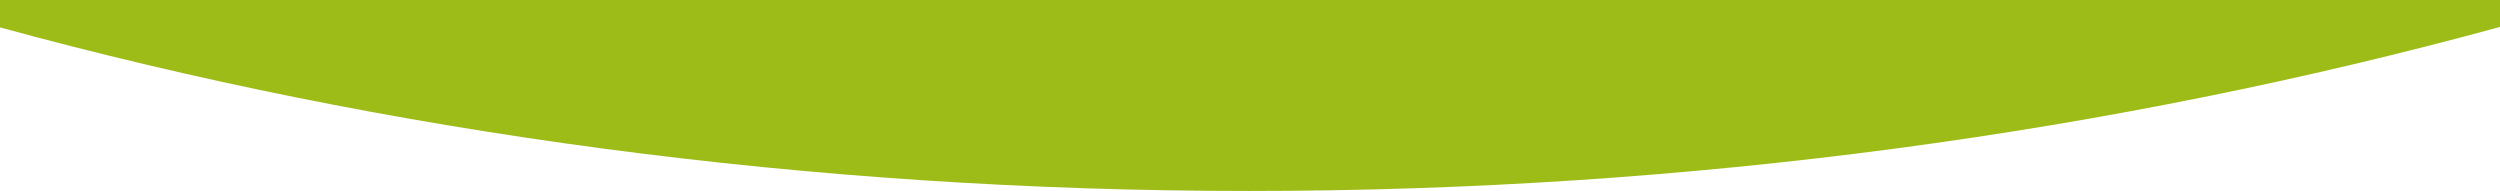 <?xml version="1.0" encoding="UTF-8"?>
<svg id="_レイヤー_1" data-name="レイヤー_1" xmlns="http://www.w3.org/2000/svg" version="1.1" viewBox="0 0 1440 110">
  <!-- Generator: Adobe Illustrator 29.1.0, SVG Export Plug-In . SVG Version: 2.1.0 Build 142)  -->
  <defs>
    <style>
      .st0 {
        fill: #9ebc18;
      }
    </style>
  </defs>
  <path class="st0" d="M719.5,110C465.7,110,223,76.6,0,15.8V0S1440,0,1440,0v15.5c-223.3,61-466.3,94.5-720.5,94.5Z"/>
</svg>